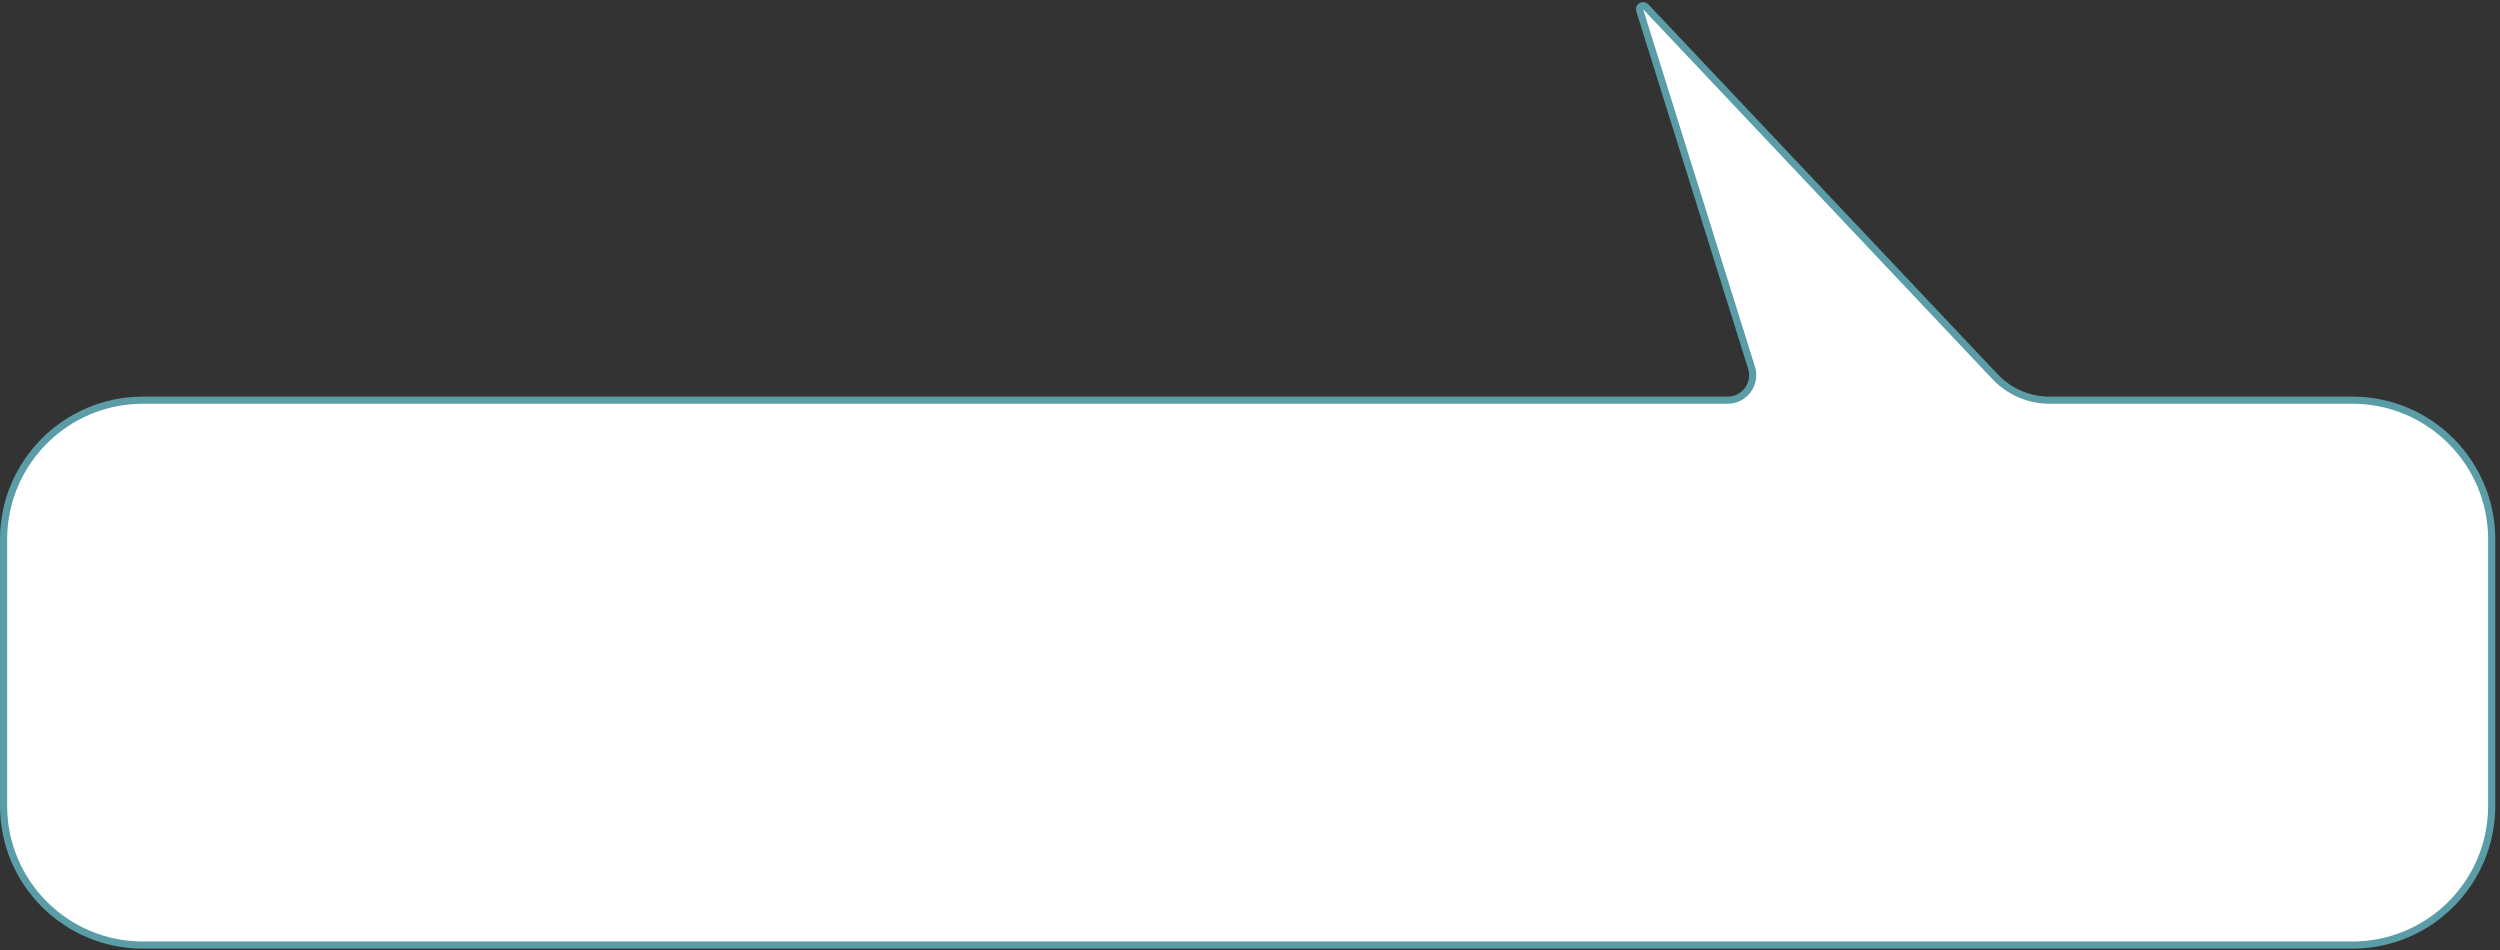 <?xml version="1.0" encoding="UTF-8"?> <svg xmlns="http://www.w3.org/2000/svg" width="350" height="133" viewBox="0 0 350 133" fill="none"><rect x="0" y="0" width="350" height="133" fill="#333333" stroke="none"/> <path d="M348.84 112.809C348.84 123.579 340.109 132.309 329.34 132.309H20.001C9.231 132.309 0.501 123.579 0.501 112.809V75.526C0.501 64.757 9.231 56.026 20.001 56.026H241.874C244.236 56.026 245.92 53.735 245.215 51.481L229.559 1.441C229.401 0.935 230.036 0.563 230.4 0.948L279.308 52.736C281.291 54.836 284.052 56.026 286.941 56.026H329.34C340.109 56.026 348.84 64.757 348.84 75.526V112.809Z" fill="white" stroke="#5A9DA6"></path> </svg> 